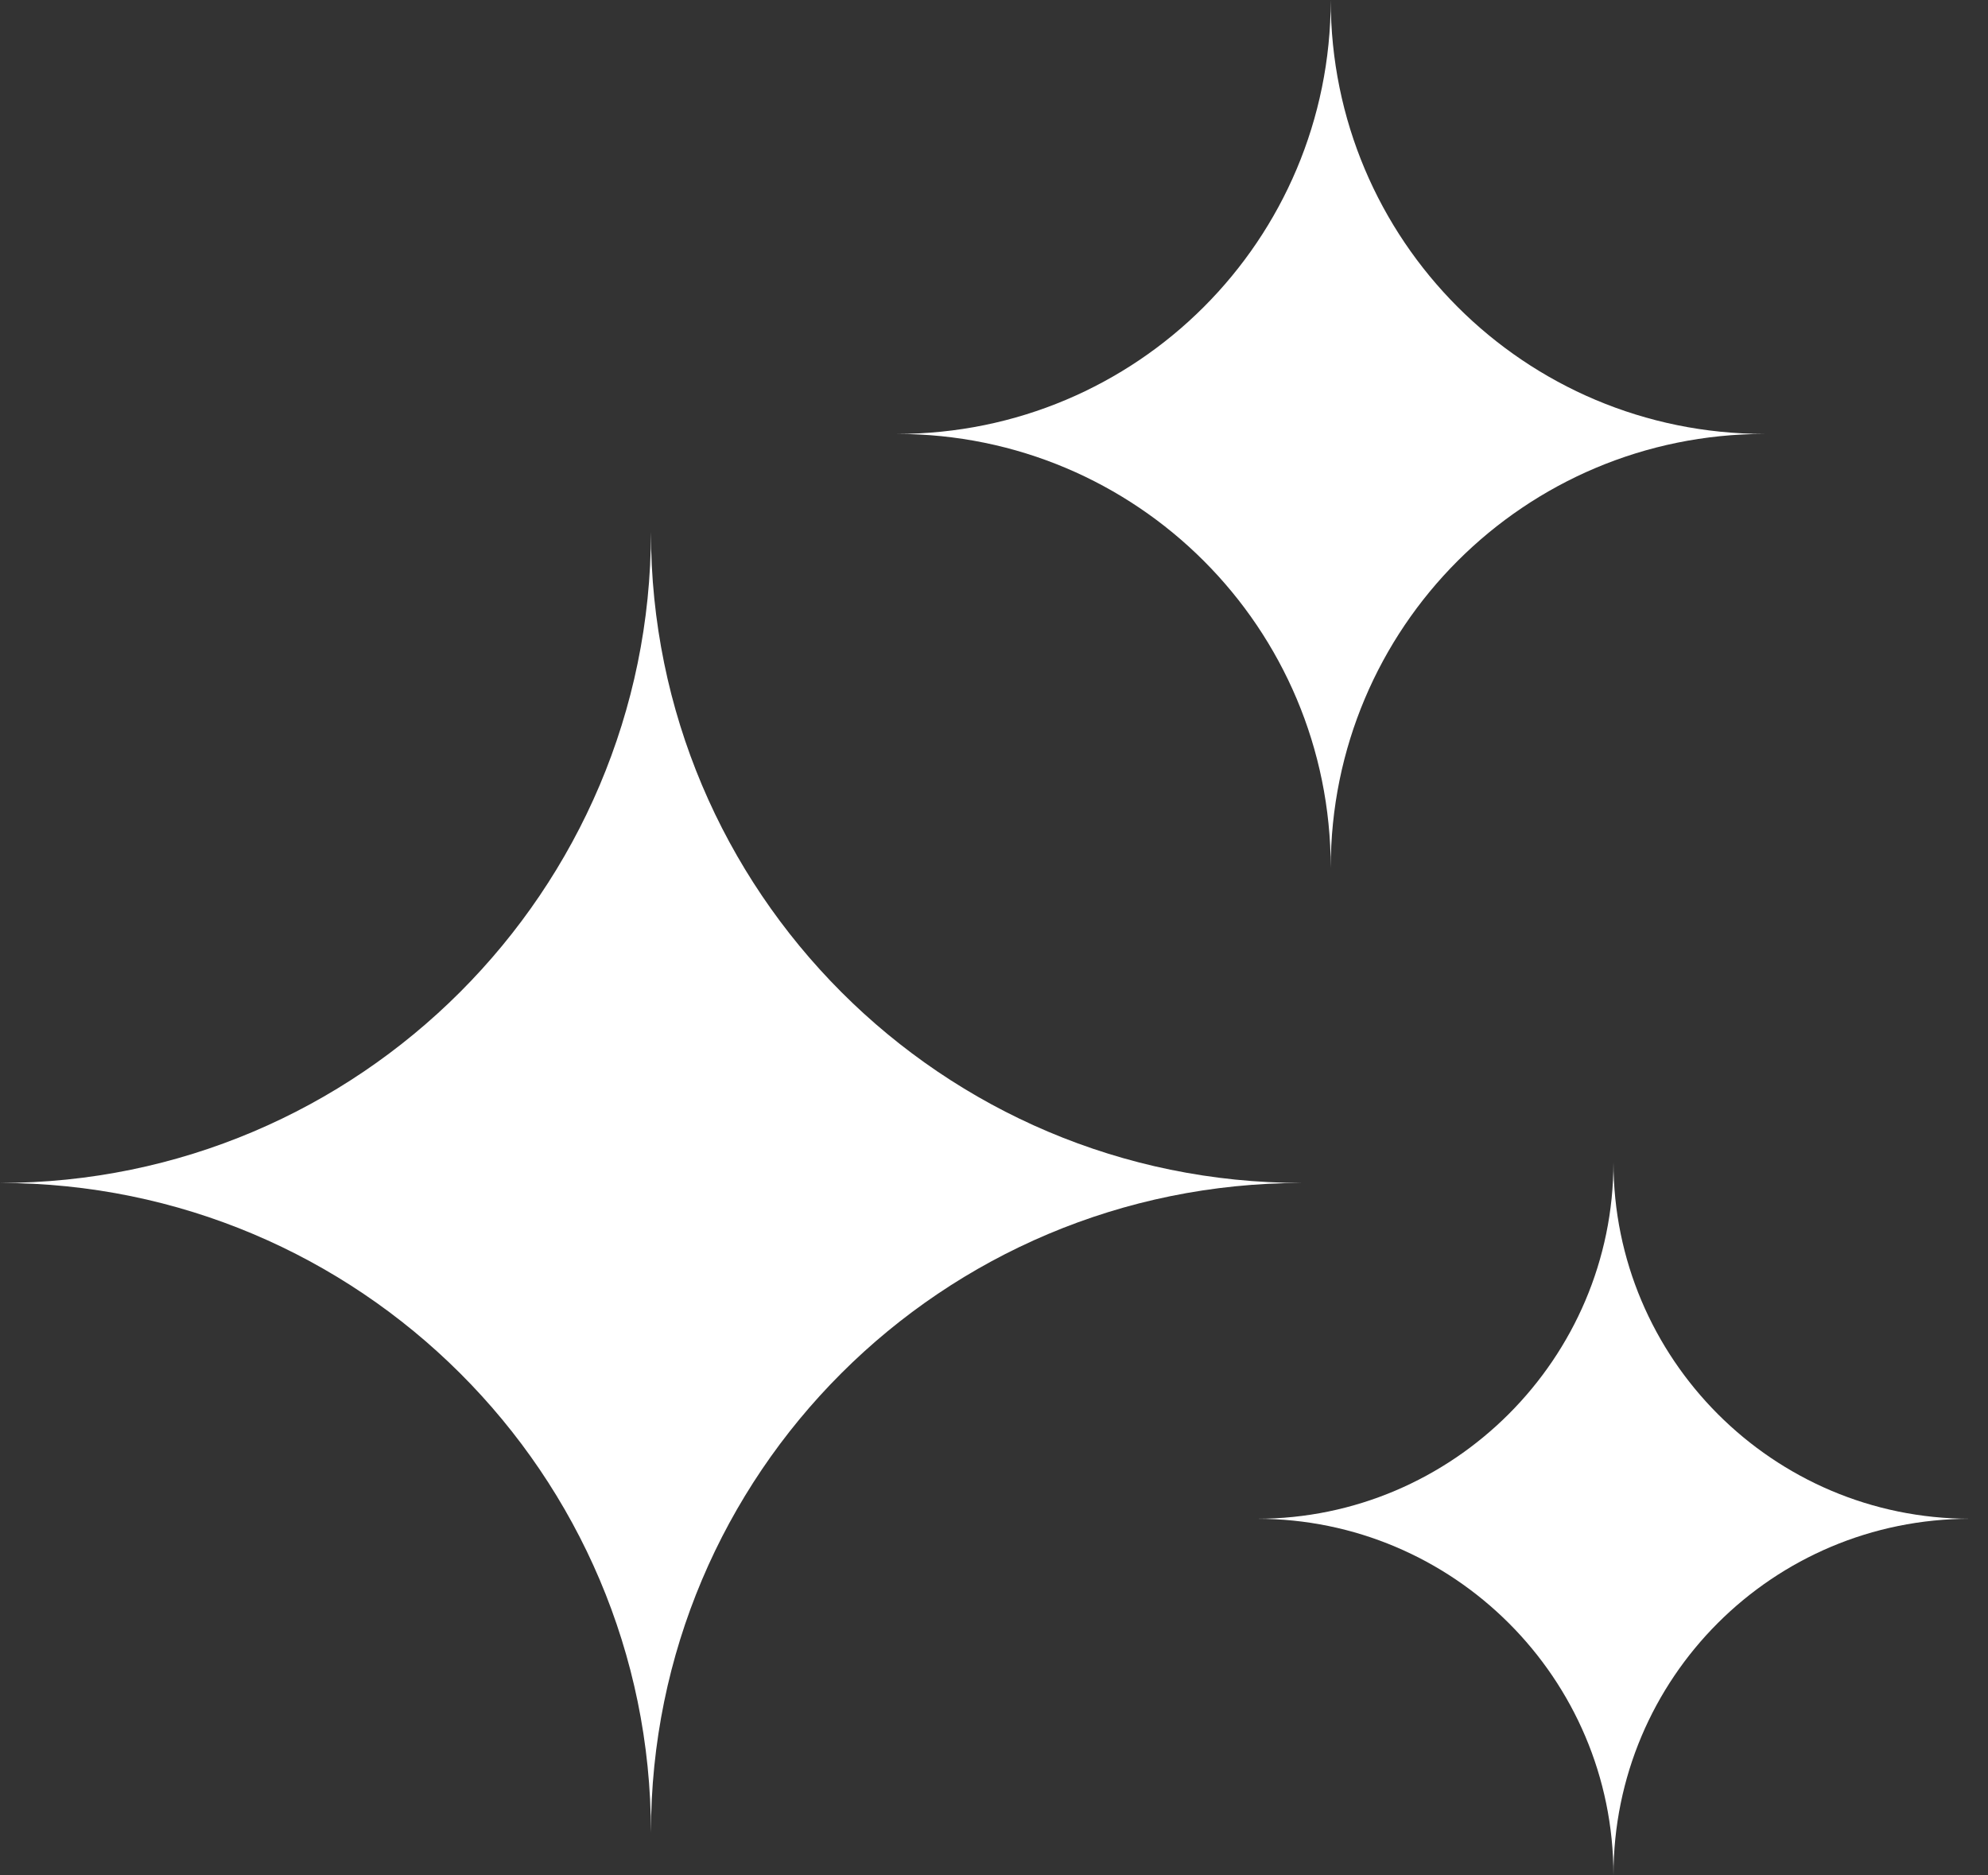 <svg width="53" height="50" viewBox="0 0 53 50" fill="none" xmlns="http://www.w3.org/2000/svg">
<rect x="0" y="0" width="53" height="50" fill="#333333" stroke="none"/>
<path fill-rule="evenodd" clip-rule="evenodd" d="M34.708 31.539C25.108 31.539 17.354 23.754 17.354 14.185C17.354 23.754 9.569 31.539 0 31.539C9.569 31.539 17.354 39.292 17.354 48.862C17.354 39.292 25.108 31.539 34.708 31.539Z" fill="white"/>
<path fill-rule="evenodd" clip-rule="evenodd" d="M52.523 40.492C47.262 40.492 43.015 36.215 43.015 30.985C43.015 36.215 38.739 40.492 33.508 40.492C38.739 40.492 43.015 44.739 43.015 50C43.015 44.739 47.262 40.492 52.523 40.492Z" fill="white"/>
<path fill-rule="evenodd" clip-rule="evenodd" d="M47.046 11.569C40.646 11.569 35.477 6.4 35.477 0C35.477 6.4 30.308 11.569 23.908 11.569C30.308 11.569 35.477 16.738 35.477 23.139C35.477 16.738 40.646 11.569 47.046 11.569Z" fill="white"/>
</svg>
